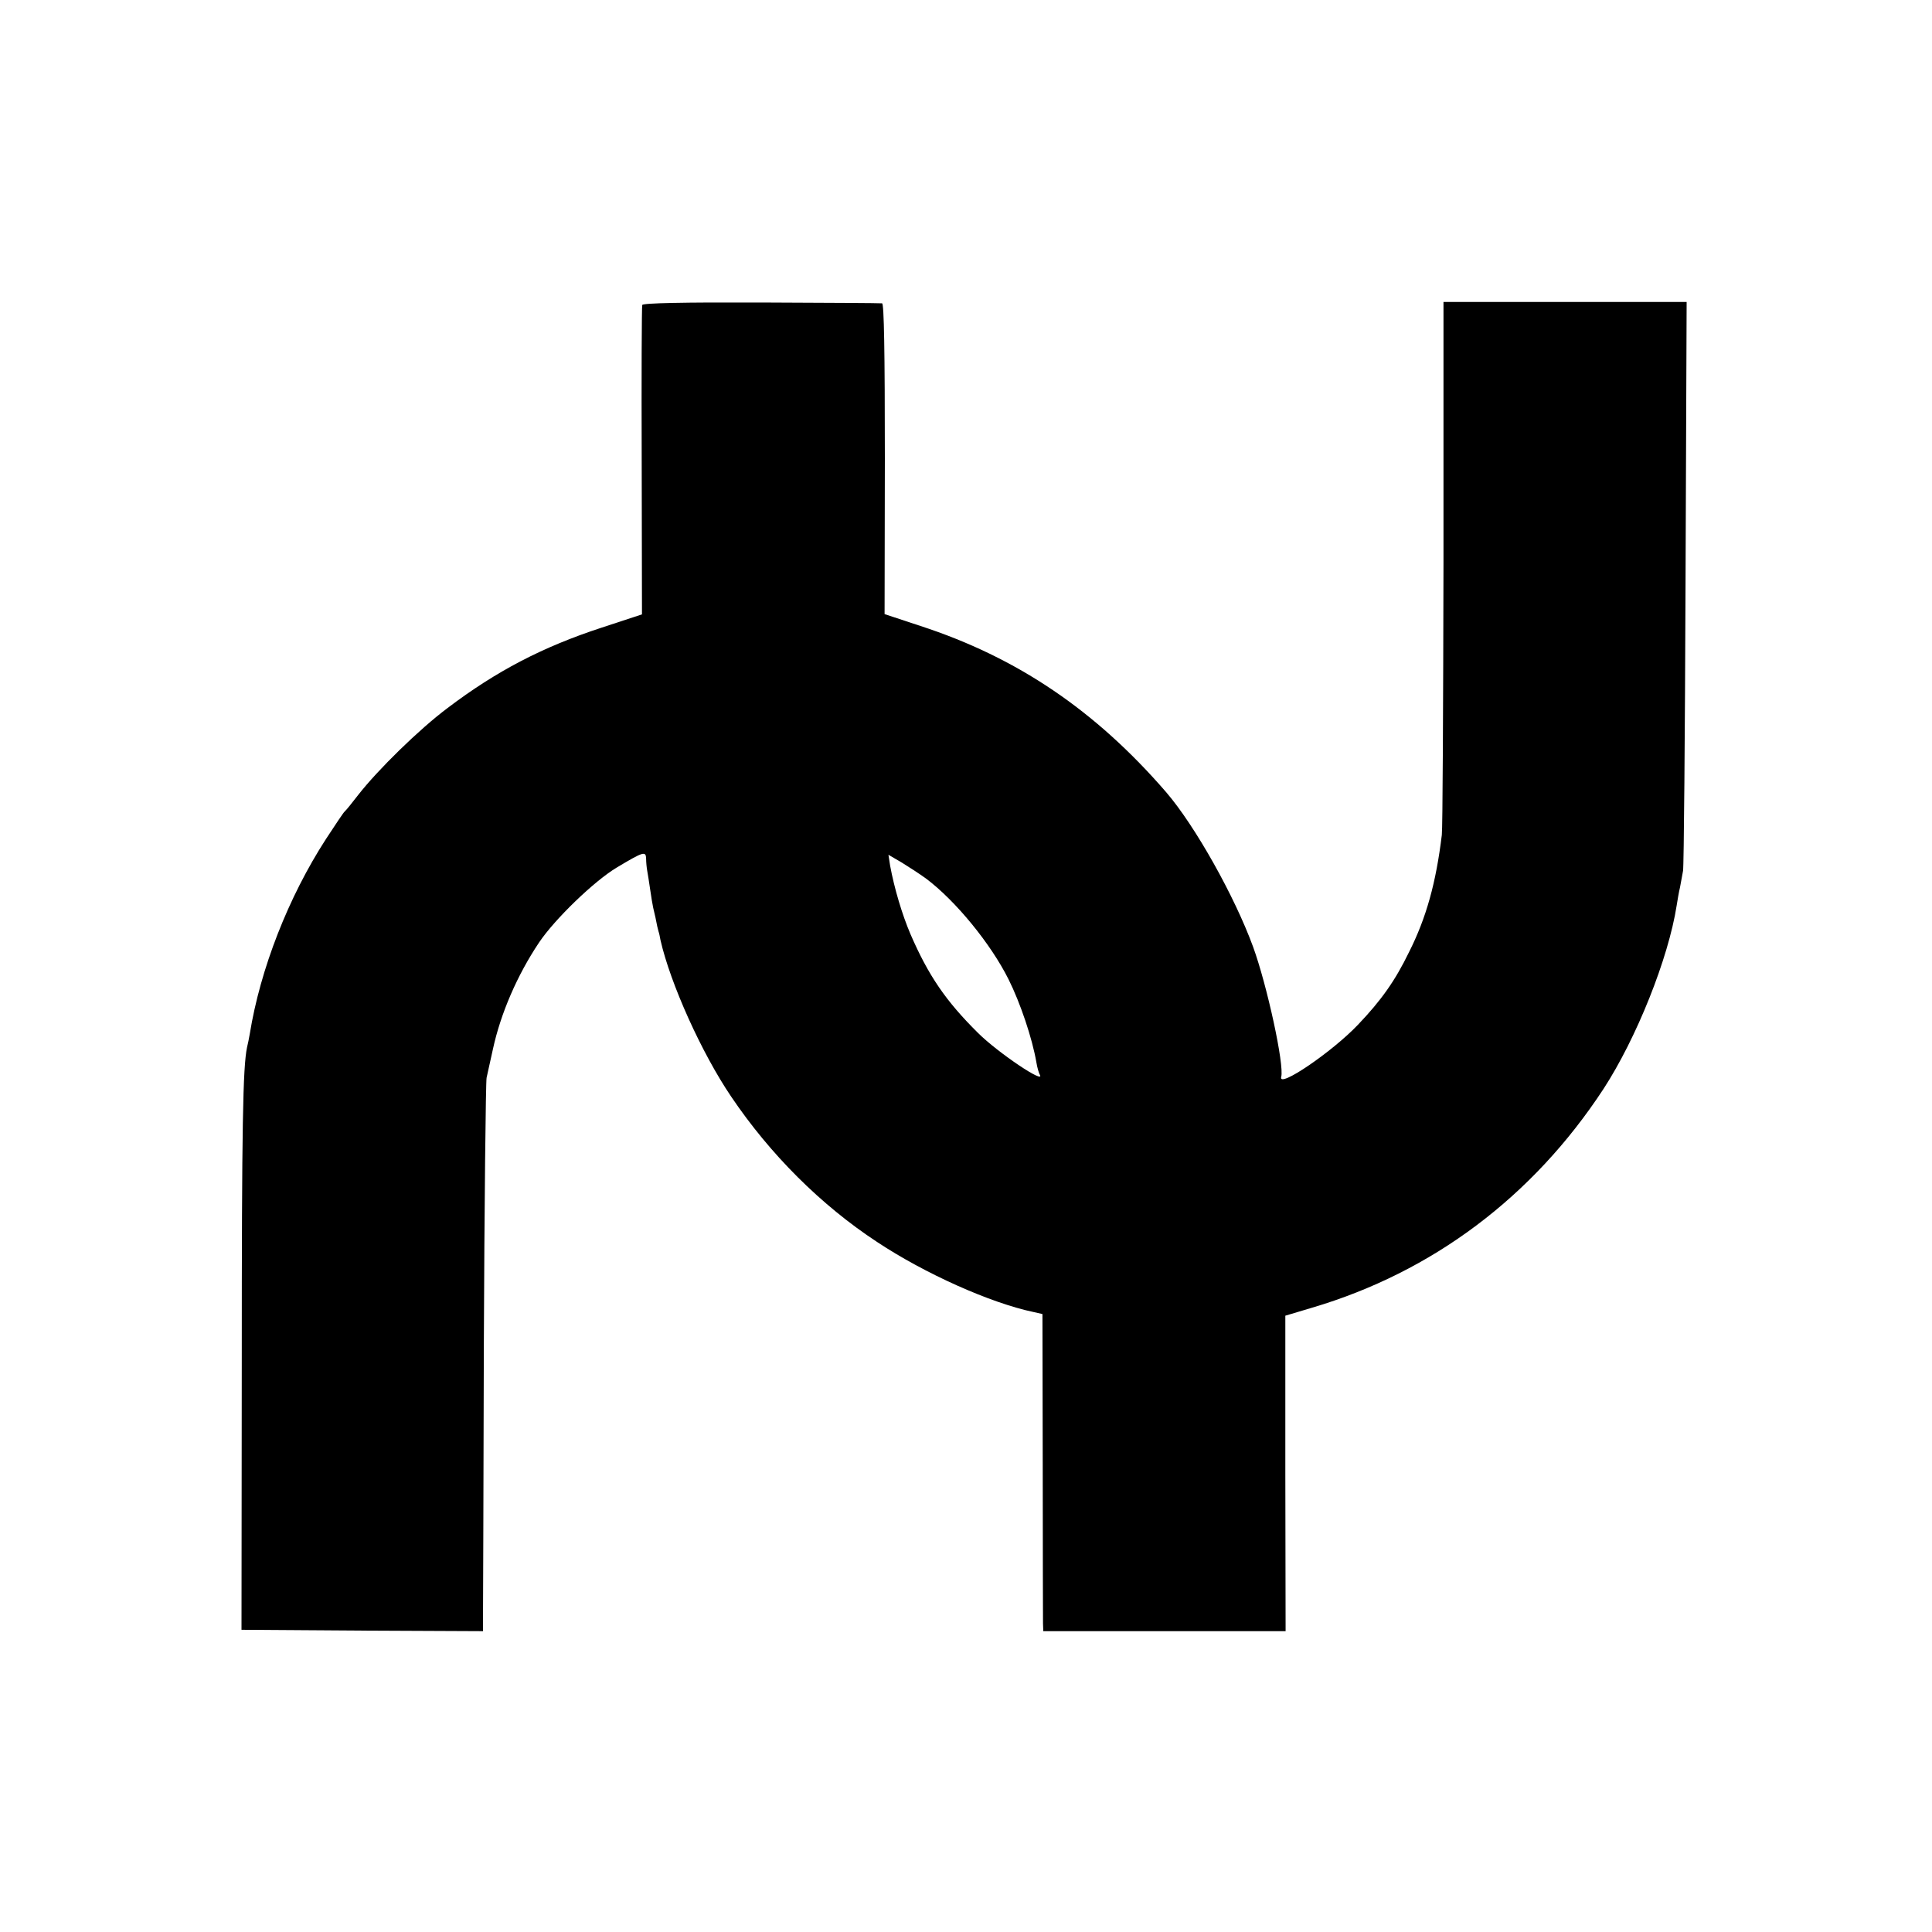 <?xml version="1.0" standalone="no"?>
<!DOCTYPE svg PUBLIC "-//W3C//DTD SVG 20010904//EN"
 "http://www.w3.org/TR/2001/REC-SVG-20010904/DTD/svg10.dtd">
<svg version="1.0" xmlns="http://www.w3.org/2000/svg"
 width="700pt" height="700pt" viewBox="0 0 700 700"
 preserveAspectRatio="xMidYMid meet">
<g transform="translate(0,700) scale(0.1,-0.1)"
fill="#000000" stroke="none">
<path d="M2327 5895 c-2 -5 -3 -260 -2 -565 l1 -556 -146 -48 c-214 -70 -381
-157 -558 -291 -103 -77 -253 -224 -324 -315 -23 -30 -45 -57 -49 -60 -4 -3
-34 -48 -68 -100 -136 -210 -238 -471 -276 -706 -3 -16 -7 -38 -10 -49 -15
-73 -19 -278 -19 -1140 l-1 -970 438 -3 437 -2 0 37 c0 21 2 466 3 988 2 523
7 964 10 980 4 17 14 63 23 104 28 129 88 268 167 386 57 85 200 223 282 272
97 58 105 60 106 32 0 -13 2 -33 4 -44 2 -11 7 -42 11 -70 4 -27 8 -52 9 -55
0 -3 5 -23 10 -45 4 -22 9 -44 11 -50 2 -5 5 -19 7 -31 36 -158 149 -409 256
-567 141 -209 325 -393 529 -527 172 -114 410 -221 568 -254 l31 -7 1 -547 c0
-301 1 -559 1 -574 l1 -28 439 0 439 0 -1 571 0 572 97 29 c436 129 800 402
1056 793 119 183 235 472 265 665 3 19 8 49 12 65 3 17 8 44 11 60 3 17 7 487
9 1045 l4 1016 -440 0 -441 0 0 -946 c-1 -520 -3 -963 -6 -985 -21 -173 -56
-300 -119 -425 -50 -103 -100 -174 -185 -263 -93 -98 -290 -232 -278 -189 12
42 -51 332 -102 472 -67 183 -210 438 -315 560 -256 296 -540 488 -890 602
l-130 43 1 563 c0 391 -3 562 -10 563 -6 1 -203 2 -438 3 -280 1 -429 -2 -431
-9z m1028 -2078 c108 -81 235 -237 299 -365 43 -86 86 -214 101 -301 3 -19 9
-39 12 -44 24 -39 -152 79 -224 151 -116 115 -179 207 -244 357 -30 70 -59
167 -74 249 l-6 39 48 -28 c26 -16 66 -42 88 -58z"/>
</g>
</svg>
